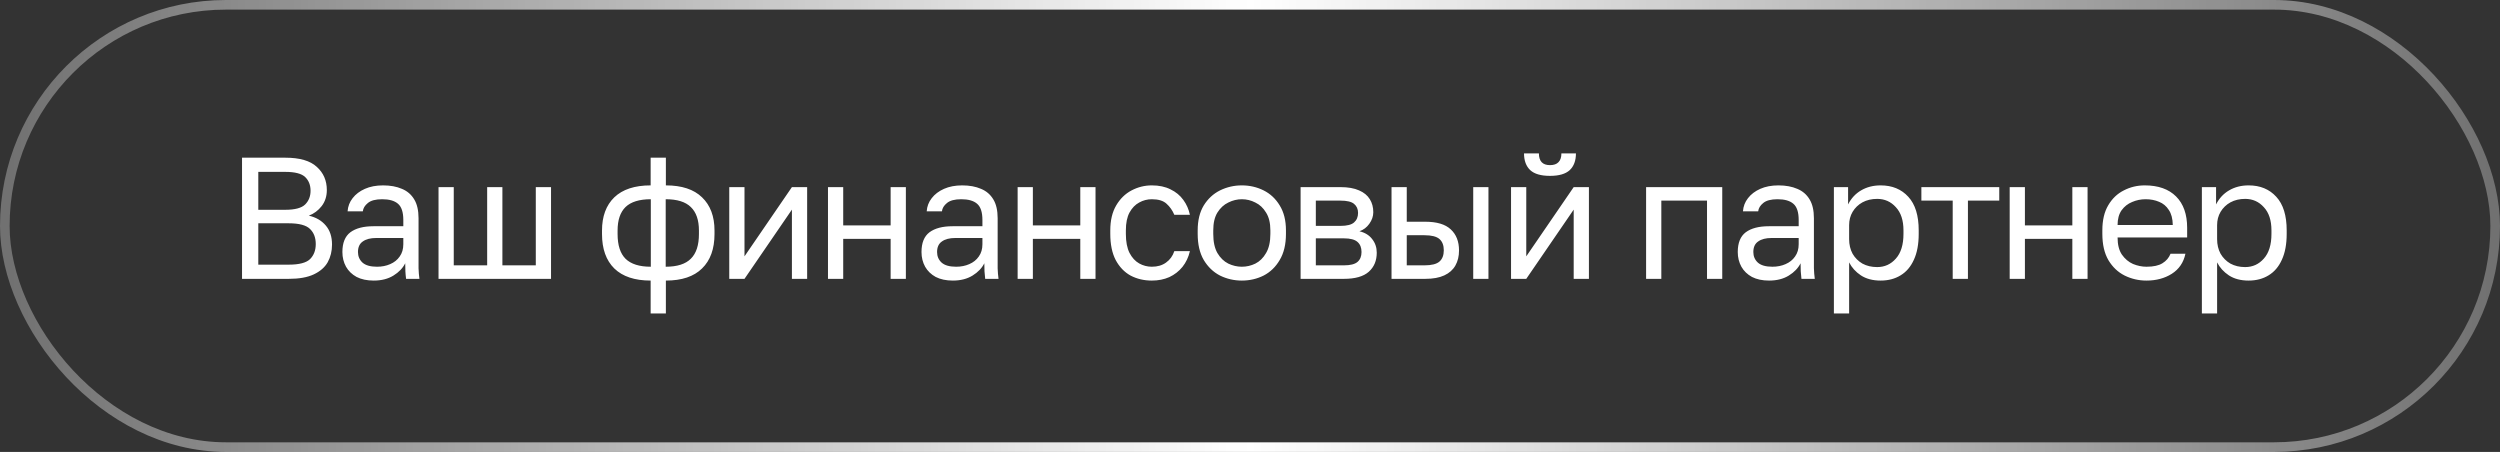 <?xml version="1.0" encoding="UTF-8"?> <svg xmlns="http://www.w3.org/2000/svg" width="260" height="47" viewBox="0 0 260 47" fill="none"><rect x="0" y="0" width="260" height="47" fill="#333333" stroke="none"/><path d="M25.171 29V16.4H29.671C31.171 16.4 32.263 16.718 32.947 17.354C33.642 17.978 33.99 18.782 33.99 19.766C33.99 20.414 33.81 20.972 33.45 21.44C33.09 21.896 32.647 22.226 32.118 22.43C32.862 22.598 33.45 22.94 33.883 23.456C34.315 23.96 34.531 24.62 34.531 25.436C34.531 26.12 34.38 26.732 34.081 27.272C33.781 27.8 33.3 28.22 32.641 28.532C31.98 28.844 31.11 29 30.03 29H25.171ZM26.863 27.524H30.03C31.11 27.524 31.849 27.332 32.245 26.948C32.641 26.552 32.839 26.03 32.839 25.382C32.839 24.722 32.641 24.2 32.245 23.816C31.849 23.42 31.105 23.222 30.012 23.222H26.863V27.524ZM26.863 21.818H29.671C30.678 21.818 31.369 21.632 31.741 21.26C32.112 20.888 32.298 20.414 32.298 19.838C32.298 19.25 32.112 18.776 31.741 18.416C31.369 18.056 30.678 17.876 29.671 17.876H26.863V21.818ZM38.867 29.18C38.171 29.18 37.577 29.054 37.085 28.802C36.605 28.538 36.239 28.184 35.987 27.74C35.735 27.284 35.609 26.774 35.609 26.21C35.609 25.262 35.885 24.578 36.437 24.158C37.001 23.738 37.805 23.528 38.849 23.528H41.945V22.88C41.945 22.064 41.759 21.5 41.387 21.188C41.027 20.876 40.481 20.72 39.749 20.72C39.065 20.72 38.567 20.852 38.255 21.116C37.943 21.368 37.769 21.656 37.733 21.98H36.149C36.185 21.464 36.359 21.008 36.671 20.612C36.983 20.204 37.409 19.88 37.949 19.64C38.489 19.4 39.119 19.28 39.839 19.28C40.595 19.28 41.249 19.4 41.801 19.64C42.353 19.868 42.779 20.234 43.079 20.738C43.379 21.23 43.529 21.884 43.529 22.7V26.57C43.529 27.074 43.529 27.518 43.529 27.902C43.541 28.274 43.571 28.64 43.619 29H42.233C42.197 28.724 42.173 28.466 42.161 28.226C42.149 27.974 42.143 27.692 42.143 27.38C41.891 27.884 41.483 28.31 40.919 28.658C40.355 29.006 39.671 29.18 38.867 29.18ZM39.209 27.74C39.713 27.74 40.169 27.65 40.577 27.47C40.997 27.29 41.327 27.026 41.567 26.678C41.819 26.33 41.945 25.904 41.945 25.4V24.752H39.119C38.531 24.752 38.069 24.872 37.733 25.112C37.397 25.34 37.229 25.706 37.229 26.21C37.229 26.654 37.385 27.02 37.697 27.308C38.021 27.596 38.525 27.74 39.209 27.74ZM45.607 29V19.46H47.191V27.596H50.665V19.46H52.249V27.596H55.723V19.46H57.307V29H45.607ZM67.667 32.6V29.18C66.011 29.18 64.751 28.76 63.887 27.92C63.035 27.08 62.609 25.886 62.609 24.338V23.978C62.609 22.502 63.035 21.35 63.887 20.522C64.751 19.694 66.011 19.28 67.667 19.28V16.4H69.251V19.28C70.907 19.28 72.161 19.694 73.013 20.522C73.877 21.35 74.309 22.502 74.309 23.978V24.338C74.309 25.886 73.877 27.08 73.013 27.92C72.161 28.76 70.907 29.18 69.251 29.18V32.6H67.667ZM72.689 24.338V23.978C72.689 22.886 72.407 22.07 71.843 21.53C71.291 20.99 70.421 20.72 69.233 20.72V27.74C70.421 27.74 71.291 27.464 71.843 26.912C72.407 26.36 72.689 25.502 72.689 24.338ZM64.229 23.978V24.338C64.229 25.502 64.505 26.36 65.057 26.912C65.621 27.464 66.497 27.74 67.685 27.74V20.72C66.497 20.72 65.621 20.99 65.057 21.53C64.505 22.07 64.229 22.886 64.229 23.978ZM75.843 29V19.46H77.427V26.66L82.359 19.46H83.943V29H82.359V21.8L77.427 29H75.843ZM86.11 29V19.46H87.694V23.438H92.626V19.46H94.21V29H92.626V24.842H87.694V29H86.11ZM99.094 29.18C98.398 29.18 97.804 29.054 97.312 28.802C96.832 28.538 96.466 28.184 96.214 27.74C95.962 27.284 95.836 26.774 95.836 26.21C95.836 25.262 96.112 24.578 96.664 24.158C97.228 23.738 98.032 23.528 99.076 23.528H102.172V22.88C102.172 22.064 101.986 21.5 101.614 21.188C101.254 20.876 100.708 20.72 99.976 20.72C99.292 20.72 98.794 20.852 98.482 21.116C98.17 21.368 97.996 21.656 97.96 21.98H96.376C96.412 21.464 96.586 21.008 96.898 20.612C97.21 20.204 97.636 19.88 98.176 19.64C98.716 19.4 99.346 19.28 100.066 19.28C100.822 19.28 101.476 19.4 102.028 19.64C102.58 19.868 103.006 20.234 103.306 20.738C103.606 21.23 103.756 21.884 103.756 22.7V26.57C103.756 27.074 103.756 27.518 103.756 27.902C103.768 28.274 103.798 28.64 103.846 29H102.46C102.424 28.724 102.4 28.466 102.388 28.226C102.376 27.974 102.37 27.692 102.37 27.38C102.118 27.884 101.71 28.31 101.146 28.658C100.582 29.006 99.898 29.18 99.094 29.18ZM99.436 27.74C99.94 27.74 100.396 27.65 100.804 27.47C101.224 27.29 101.554 27.026 101.794 26.678C102.046 26.33 102.172 25.904 102.172 25.4V24.752H99.346C98.758 24.752 98.296 24.872 97.96 25.112C97.624 25.34 97.456 25.706 97.456 26.21C97.456 26.654 97.612 27.02 97.924 27.308C98.248 27.596 98.752 27.74 99.436 27.74ZM105.834 29V19.46H107.418V23.438H112.35V19.46H113.934V29H112.35V24.842H107.418V29H105.834ZM119.79 29.18C118.974 29.18 118.236 29.006 117.576 28.658C116.928 28.298 116.412 27.758 116.028 27.038C115.656 26.318 115.47 25.412 115.47 24.32V23.96C115.47 22.928 115.674 22.064 116.082 21.368C116.49 20.672 117.024 20.15 117.684 19.802C118.344 19.454 119.046 19.28 119.79 19.28C120.546 19.28 121.194 19.418 121.734 19.694C122.286 19.958 122.73 20.324 123.066 20.792C123.402 21.248 123.63 21.764 123.75 22.34H122.13C121.938 21.884 121.668 21.5 121.32 21.188C120.984 20.876 120.474 20.72 119.79 20.72C119.322 20.72 118.884 20.834 118.476 21.062C118.068 21.278 117.732 21.626 117.468 22.106C117.216 22.574 117.09 23.192 117.09 23.96V24.32C117.09 25.136 117.216 25.796 117.468 26.3C117.732 26.804 118.068 27.17 118.476 27.398C118.884 27.626 119.322 27.74 119.79 27.74C120.378 27.74 120.87 27.596 121.266 27.308C121.674 27.02 121.962 26.624 122.13 26.12H123.75C123.606 26.744 123.348 27.29 122.976 27.758C122.604 28.214 122.148 28.568 121.608 28.82C121.068 29.06 120.462 29.18 119.79 29.18ZM129.149 29.18C128.345 29.18 127.589 29.006 126.881 28.658C126.185 28.298 125.621 27.758 125.189 27.038C124.769 26.318 124.559 25.412 124.559 24.32V23.96C124.559 22.928 124.769 22.064 125.189 21.368C125.621 20.672 126.185 20.15 126.881 19.802C127.589 19.454 128.345 19.28 129.149 19.28C129.965 19.28 130.721 19.454 131.417 19.802C132.113 20.15 132.671 20.672 133.091 21.368C133.523 22.064 133.739 22.928 133.739 23.96V24.32C133.739 25.412 133.523 26.318 133.091 27.038C132.671 27.758 132.113 28.298 131.417 28.658C130.721 29.006 129.965 29.18 129.149 29.18ZM129.149 27.74C129.641 27.74 130.109 27.632 130.553 27.416C131.009 27.188 131.381 26.822 131.669 26.318C131.969 25.814 132.119 25.148 132.119 24.32V23.96C132.119 23.192 131.969 22.574 131.669 22.106C131.381 21.626 131.009 21.278 130.553 21.062C130.109 20.834 129.641 20.72 129.149 20.72C128.669 20.72 128.201 20.834 127.745 21.062C127.289 21.278 126.911 21.626 126.611 22.106C126.323 22.574 126.179 23.192 126.179 23.96V24.32C126.179 25.148 126.323 25.814 126.611 26.318C126.911 26.822 127.289 27.188 127.745 27.416C128.201 27.632 128.669 27.74 129.149 27.74ZM135.262 29V19.46H139.402C140.194 19.46 140.842 19.574 141.346 19.802C141.85 20.018 142.222 20.324 142.462 20.72C142.702 21.104 142.822 21.554 142.822 22.07C142.822 22.49 142.684 22.892 142.408 23.276C142.144 23.648 141.802 23.906 141.382 24.05C141.97 24.194 142.414 24.47 142.714 24.878C143.026 25.274 143.182 25.742 143.182 26.282C143.182 27.11 142.906 27.77 142.354 28.262C141.802 28.754 140.938 29 139.762 29H135.262ZM136.846 27.596H139.762C140.434 27.596 140.908 27.476 141.184 27.236C141.46 26.996 141.598 26.654 141.598 26.21C141.598 25.754 141.46 25.406 141.184 25.166C140.908 24.914 140.434 24.788 139.762 24.788H136.846V27.596ZM136.846 23.492H139.402C140.086 23.492 140.56 23.372 140.824 23.132C141.1 22.892 141.238 22.562 141.238 22.142C141.238 21.746 141.1 21.434 140.824 21.206C140.56 20.978 140.086 20.864 139.402 20.864H136.846V23.492ZM144.719 29V19.46H146.303V23.06H148.229C149.429 23.06 150.311 23.324 150.875 23.852C151.451 24.38 151.739 25.112 151.739 26.048C151.739 26.648 151.613 27.17 151.361 27.614C151.109 28.058 150.725 28.4 150.209 28.64C149.693 28.88 149.033 29 148.229 29H144.719ZM146.303 27.596H148.139C148.883 27.596 149.405 27.464 149.705 27.2C150.005 26.936 150.155 26.546 150.155 26.03C150.155 25.514 150.005 25.124 149.705 24.86C149.405 24.596 148.883 24.464 148.139 24.464H146.303V27.596ZM153.215 29V19.46H154.799V29H153.215ZM157.148 29V19.46H158.732V26.66L163.664 19.46H165.248V29H163.664V21.8L158.732 29H157.148ZM161.198 18.29C160.262 18.29 159.578 18.092 159.146 17.696C158.714 17.288 158.498 16.706 158.498 15.95H160.046C160.046 16.358 160.142 16.664 160.334 16.868C160.526 17.072 160.814 17.174 161.198 17.174C161.594 17.174 161.888 17.072 162.08 16.868C162.284 16.664 162.386 16.358 162.386 15.95H163.898C163.898 16.706 163.682 17.288 163.25 17.696C162.818 18.092 162.134 18.29 161.198 18.29ZM171.194 29V19.46H179.114V29H177.53V20.864H172.778V29H171.194ZM183.985 29.18C183.289 29.18 182.695 29.054 182.203 28.802C181.723 28.538 181.357 28.184 181.105 27.74C180.853 27.284 180.727 26.774 180.727 26.21C180.727 25.262 181.003 24.578 181.555 24.158C182.119 23.738 182.923 23.528 183.967 23.528H187.063V22.88C187.063 22.064 186.877 21.5 186.505 21.188C186.145 20.876 185.599 20.72 184.867 20.72C184.183 20.72 183.685 20.852 183.373 21.116C183.061 21.368 182.887 21.656 182.851 21.98H181.267C181.303 21.464 181.477 21.008 181.789 20.612C182.101 20.204 182.527 19.88 183.067 19.64C183.607 19.4 184.237 19.28 184.957 19.28C185.713 19.28 186.367 19.4 186.919 19.64C187.471 19.868 187.897 20.234 188.197 20.738C188.497 21.23 188.647 21.884 188.647 22.7V26.57C188.647 27.074 188.647 27.518 188.647 27.902C188.659 28.274 188.689 28.64 188.737 29H187.351C187.315 28.724 187.291 28.466 187.279 28.226C187.267 27.974 187.261 27.692 187.261 27.38C187.009 27.884 186.601 28.31 186.037 28.658C185.473 29.006 184.789 29.18 183.985 29.18ZM184.327 27.74C184.831 27.74 185.287 27.65 185.695 27.47C186.115 27.29 186.445 27.026 186.685 26.678C186.937 26.33 187.063 25.904 187.063 25.4V24.752H184.237C183.649 24.752 183.187 24.872 182.851 25.112C182.515 25.34 182.347 25.706 182.347 26.21C182.347 26.654 182.503 27.02 182.815 27.308C183.139 27.596 183.643 27.74 184.327 27.74ZM190.725 32.6V19.46H192.201V21.26C192.525 20.624 192.975 20.138 193.551 19.802C194.139 19.454 194.817 19.28 195.585 19.28C196.785 19.28 197.745 19.676 198.465 20.468C199.185 21.248 199.545 22.412 199.545 23.96V24.32C199.545 25.4 199.377 26.3 199.041 27.02C198.717 27.74 198.255 28.28 197.655 28.64C197.067 29 196.377 29.18 195.585 29.18C194.769 29.18 194.085 29 193.533 28.64C192.993 28.28 192.585 27.83 192.309 27.29V32.6H190.725ZM195.225 27.776C196.005 27.776 196.653 27.482 197.169 26.894C197.697 26.306 197.961 25.448 197.961 24.32V23.96C197.961 22.916 197.697 22.112 197.169 21.548C196.653 20.972 196.005 20.684 195.225 20.684C194.649 20.684 194.139 20.804 193.695 21.044C193.263 21.284 192.921 21.614 192.669 22.034C192.429 22.442 192.309 22.904 192.309 23.42V24.86C192.309 25.436 192.429 25.946 192.669 26.39C192.921 26.822 193.263 27.164 193.695 27.416C194.139 27.656 194.649 27.776 195.225 27.776ZM203.081 29V20.864H199.823V19.46H207.923V20.864H204.665V29H203.081ZM209.007 29V19.46H210.591V23.438H215.523V19.46H217.107V29H215.523V24.842H210.591V29H209.007ZM223.234 29.18C222.43 29.18 221.674 29.006 220.966 28.658C220.27 28.31 219.706 27.776 219.274 27.056C218.854 26.336 218.644 25.424 218.644 24.32V23.96C218.644 22.904 218.848 22.034 219.256 21.35C219.664 20.654 220.204 20.138 220.876 19.802C221.548 19.454 222.274 19.28 223.054 19.28C224.458 19.28 225.544 19.664 226.312 20.432C227.08 21.2 227.464 22.286 227.464 23.69V24.698H220.228C220.228 25.442 220.378 26.036 220.678 26.48C220.99 26.924 221.374 27.248 221.83 27.452C222.298 27.644 222.766 27.74 223.234 27.74C223.954 27.74 224.506 27.62 224.89 27.38C225.286 27.14 225.568 26.81 225.736 26.39H227.284C227.092 27.302 226.618 27.998 225.862 28.478C225.118 28.946 224.242 29.18 223.234 29.18ZM223.144 20.72C222.652 20.72 222.184 20.816 221.74 21.008C221.296 21.188 220.93 21.476 220.642 21.872C220.366 22.268 220.228 22.778 220.228 23.402H225.97C225.958 22.742 225.82 22.22 225.556 21.836C225.304 21.44 224.968 21.158 224.548 20.99C224.128 20.81 223.66 20.72 223.144 20.72ZM228.995 32.6V19.46H230.471V21.26C230.795 20.624 231.245 20.138 231.821 19.802C232.409 19.454 233.087 19.28 233.855 19.28C235.055 19.28 236.015 19.676 236.735 20.468C237.455 21.248 237.815 22.412 237.815 23.96V24.32C237.815 25.4 237.647 26.3 237.311 27.02C236.987 27.74 236.525 28.28 235.925 28.64C235.337 29 234.647 29.18 233.855 29.18C233.039 29.18 232.355 29 231.803 28.64C231.263 28.28 230.855 27.83 230.579 27.29V32.6H228.995ZM233.495 27.776C234.275 27.776 234.923 27.482 235.439 26.894C235.967 26.306 236.231 25.448 236.231 24.32V23.96C236.231 22.916 235.967 22.112 235.439 21.548C234.923 20.972 234.275 20.684 233.495 20.684C232.919 20.684 232.409 20.804 231.965 21.044C231.533 21.284 231.191 21.614 230.939 22.034C230.699 22.442 230.579 22.904 230.579 23.42V24.86C230.579 25.436 230.699 25.946 230.939 26.39C231.191 26.822 231.533 27.164 231.965 27.416C232.409 27.656 232.919 27.776 233.495 27.776Z" fill="white"></path><rect x="0.5" y="0.5" width="259" height="46" rx="23" stroke="url(#paint0_linear_295_2)"></rect><defs><linearGradient id="paint0_linear_295_2" x1="0" y1="23.5" x2="260" y2="23.5" gradientUnits="userSpaceOnUse"><stop stop-color="white" stop-opacity="0.3"></stop><stop offset="0.5" stop-color="white"></stop><stop offset="1" stop-color="white" stop-opacity="0.3"></stop></linearGradient></defs></svg> 